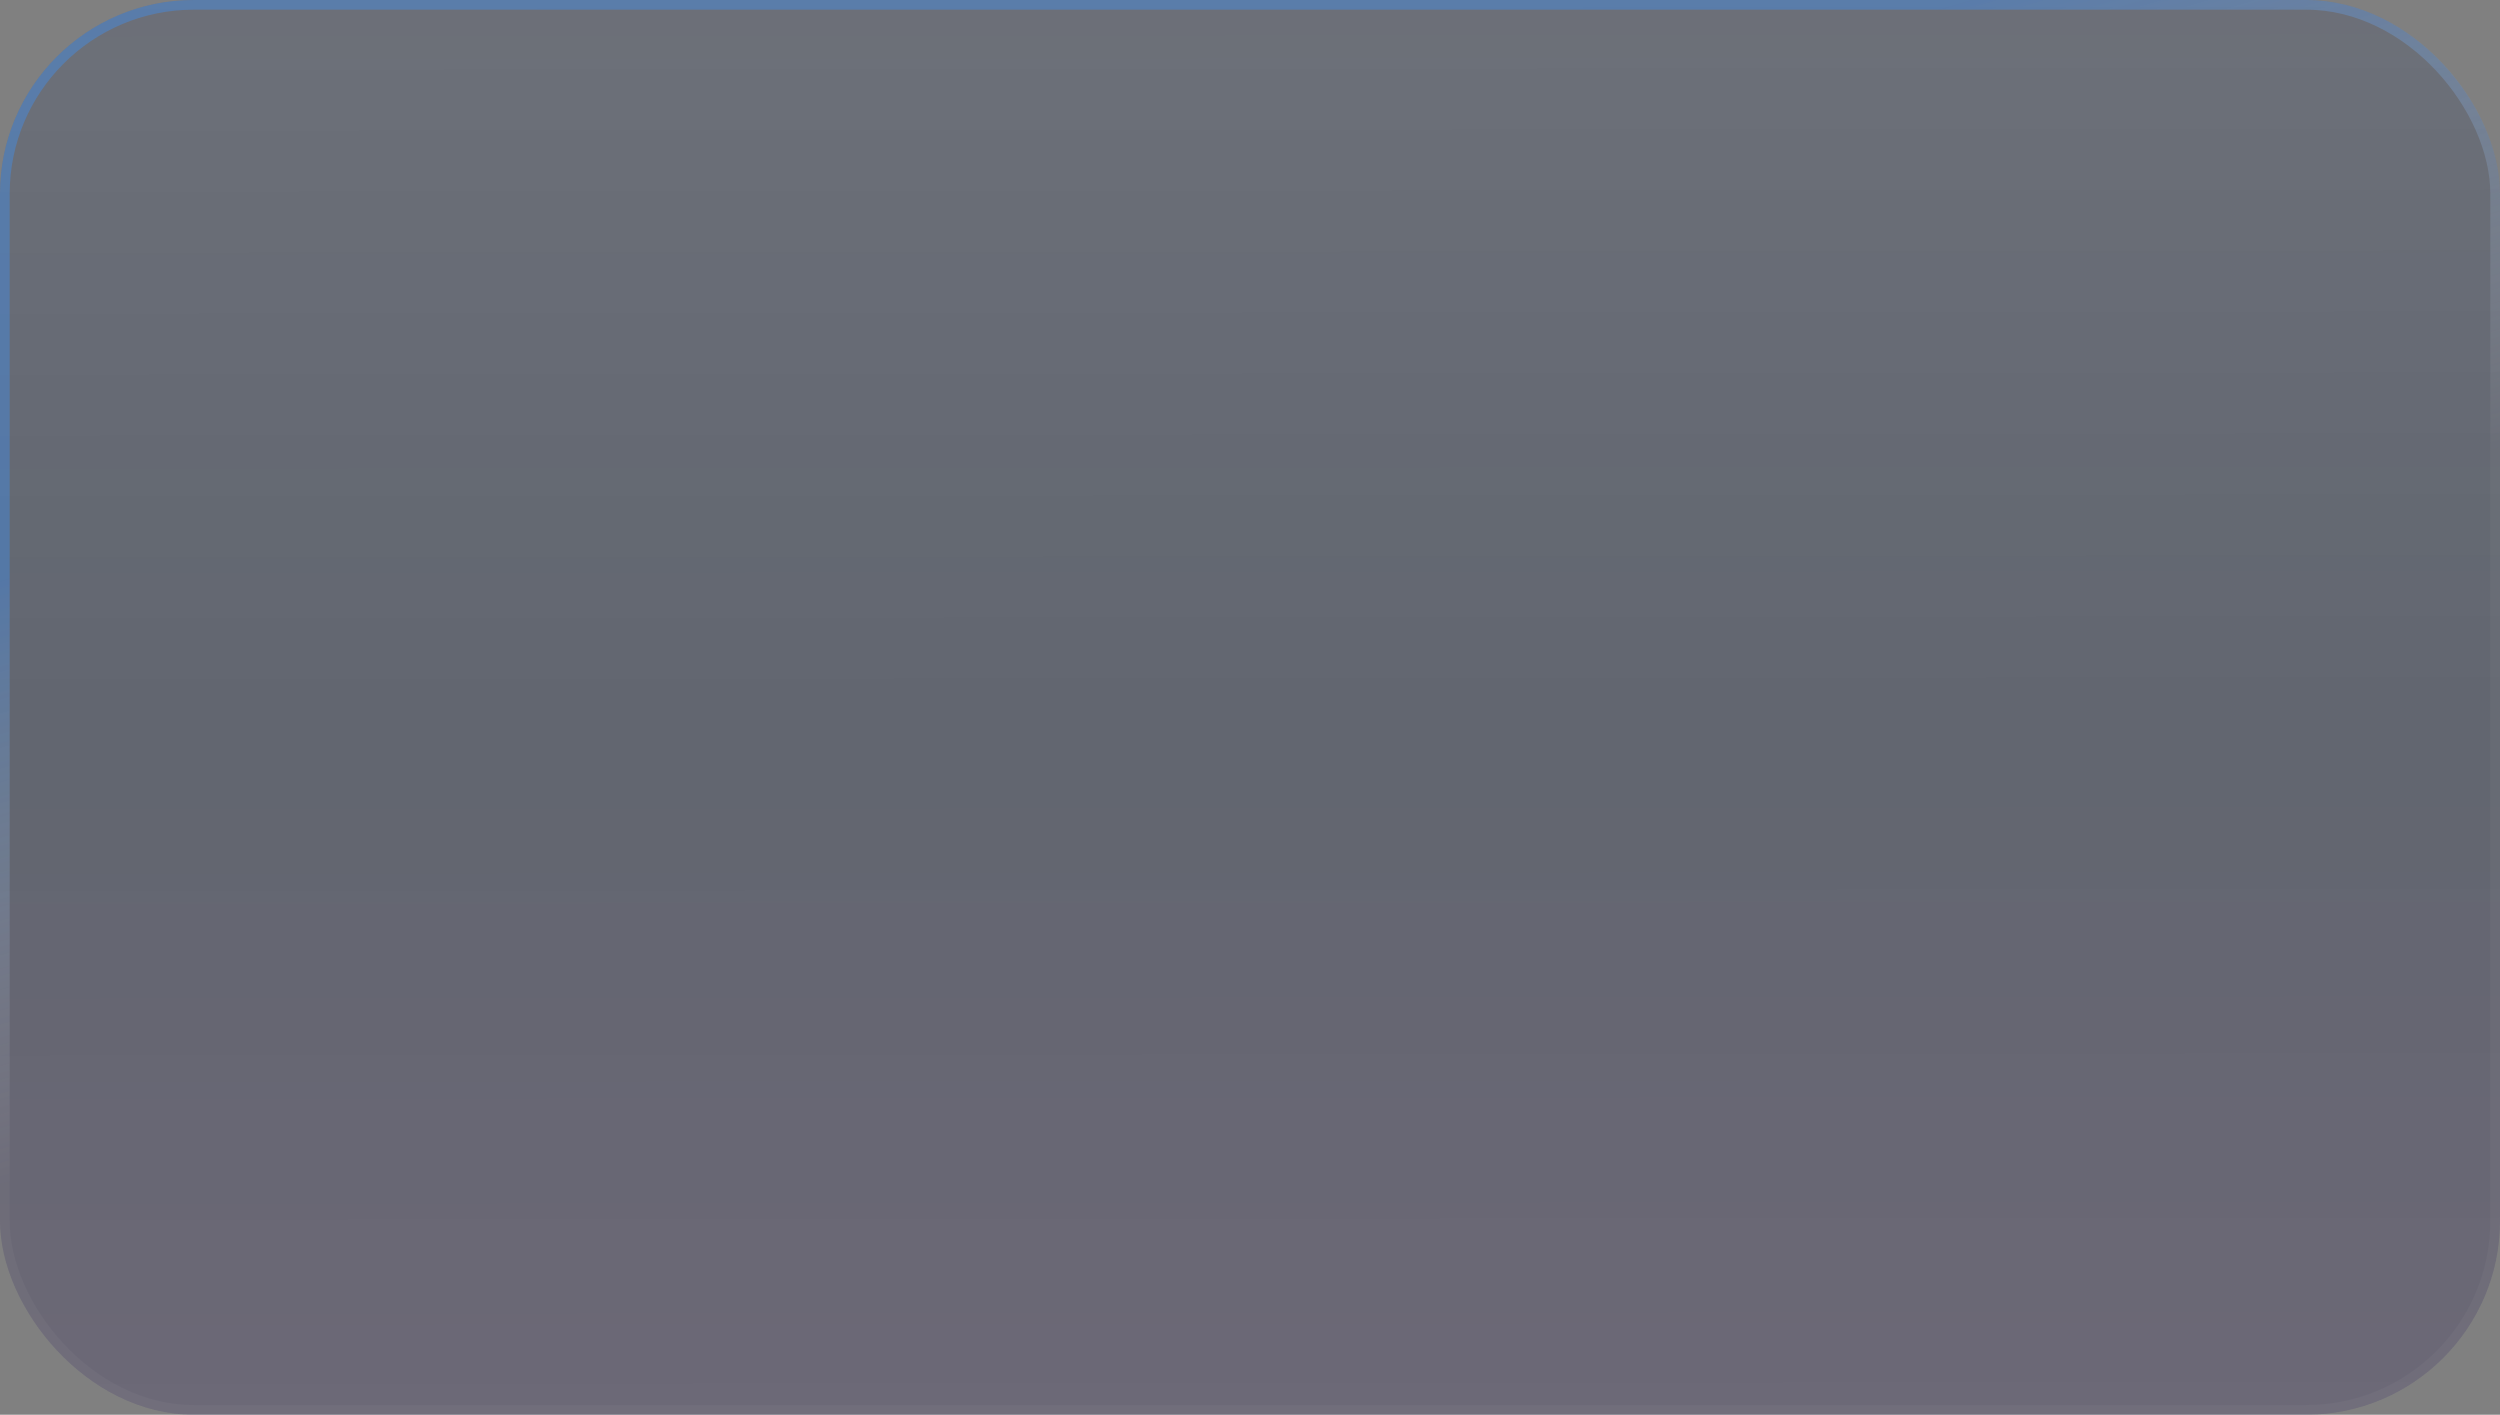 <?xml version="1.0" encoding="UTF-8"?> <svg xmlns="http://www.w3.org/2000/svg" width="258" height="146" viewBox="0 0 258 146" fill="none"><rect x="0" y="0" width="258" height="146" fill="#808080" stroke="none"/><rect width="258" height="146" rx="20" fill="url(#paint0_linear_184_983)" fill-opacity="0.6"></rect><rect x="0.5" y="0.5" width="257" height="145" rx="19.5" stroke="url(#paint1_linear_184_983)" stroke-opacity="0.4"></rect><defs><linearGradient id="paint0_linear_184_983" x1="129" y1="-54" x2="129.289" y2="257.5" gradientUnits="userSpaceOnUse"><stop stop-color="#162F68" stop-opacity="0.19"></stop><stop offset="0.417" stop-color="#112044" stop-opacity="0.46"></stop><stop offset="1" stop-color="#5E1D7C" stop-opacity="0.32"></stop></linearGradient><linearGradient id="paint1_linear_184_983" x1="258" y1="-16.252" x2="274.981" y2="41.352" gradientUnits="userSpaceOnUse"><stop stop-color="#3A91FC" stop-opacity="0.94"></stop><stop offset="1" stop-color="white" stop-opacity="0.08"></stop></linearGradient></defs></svg> 